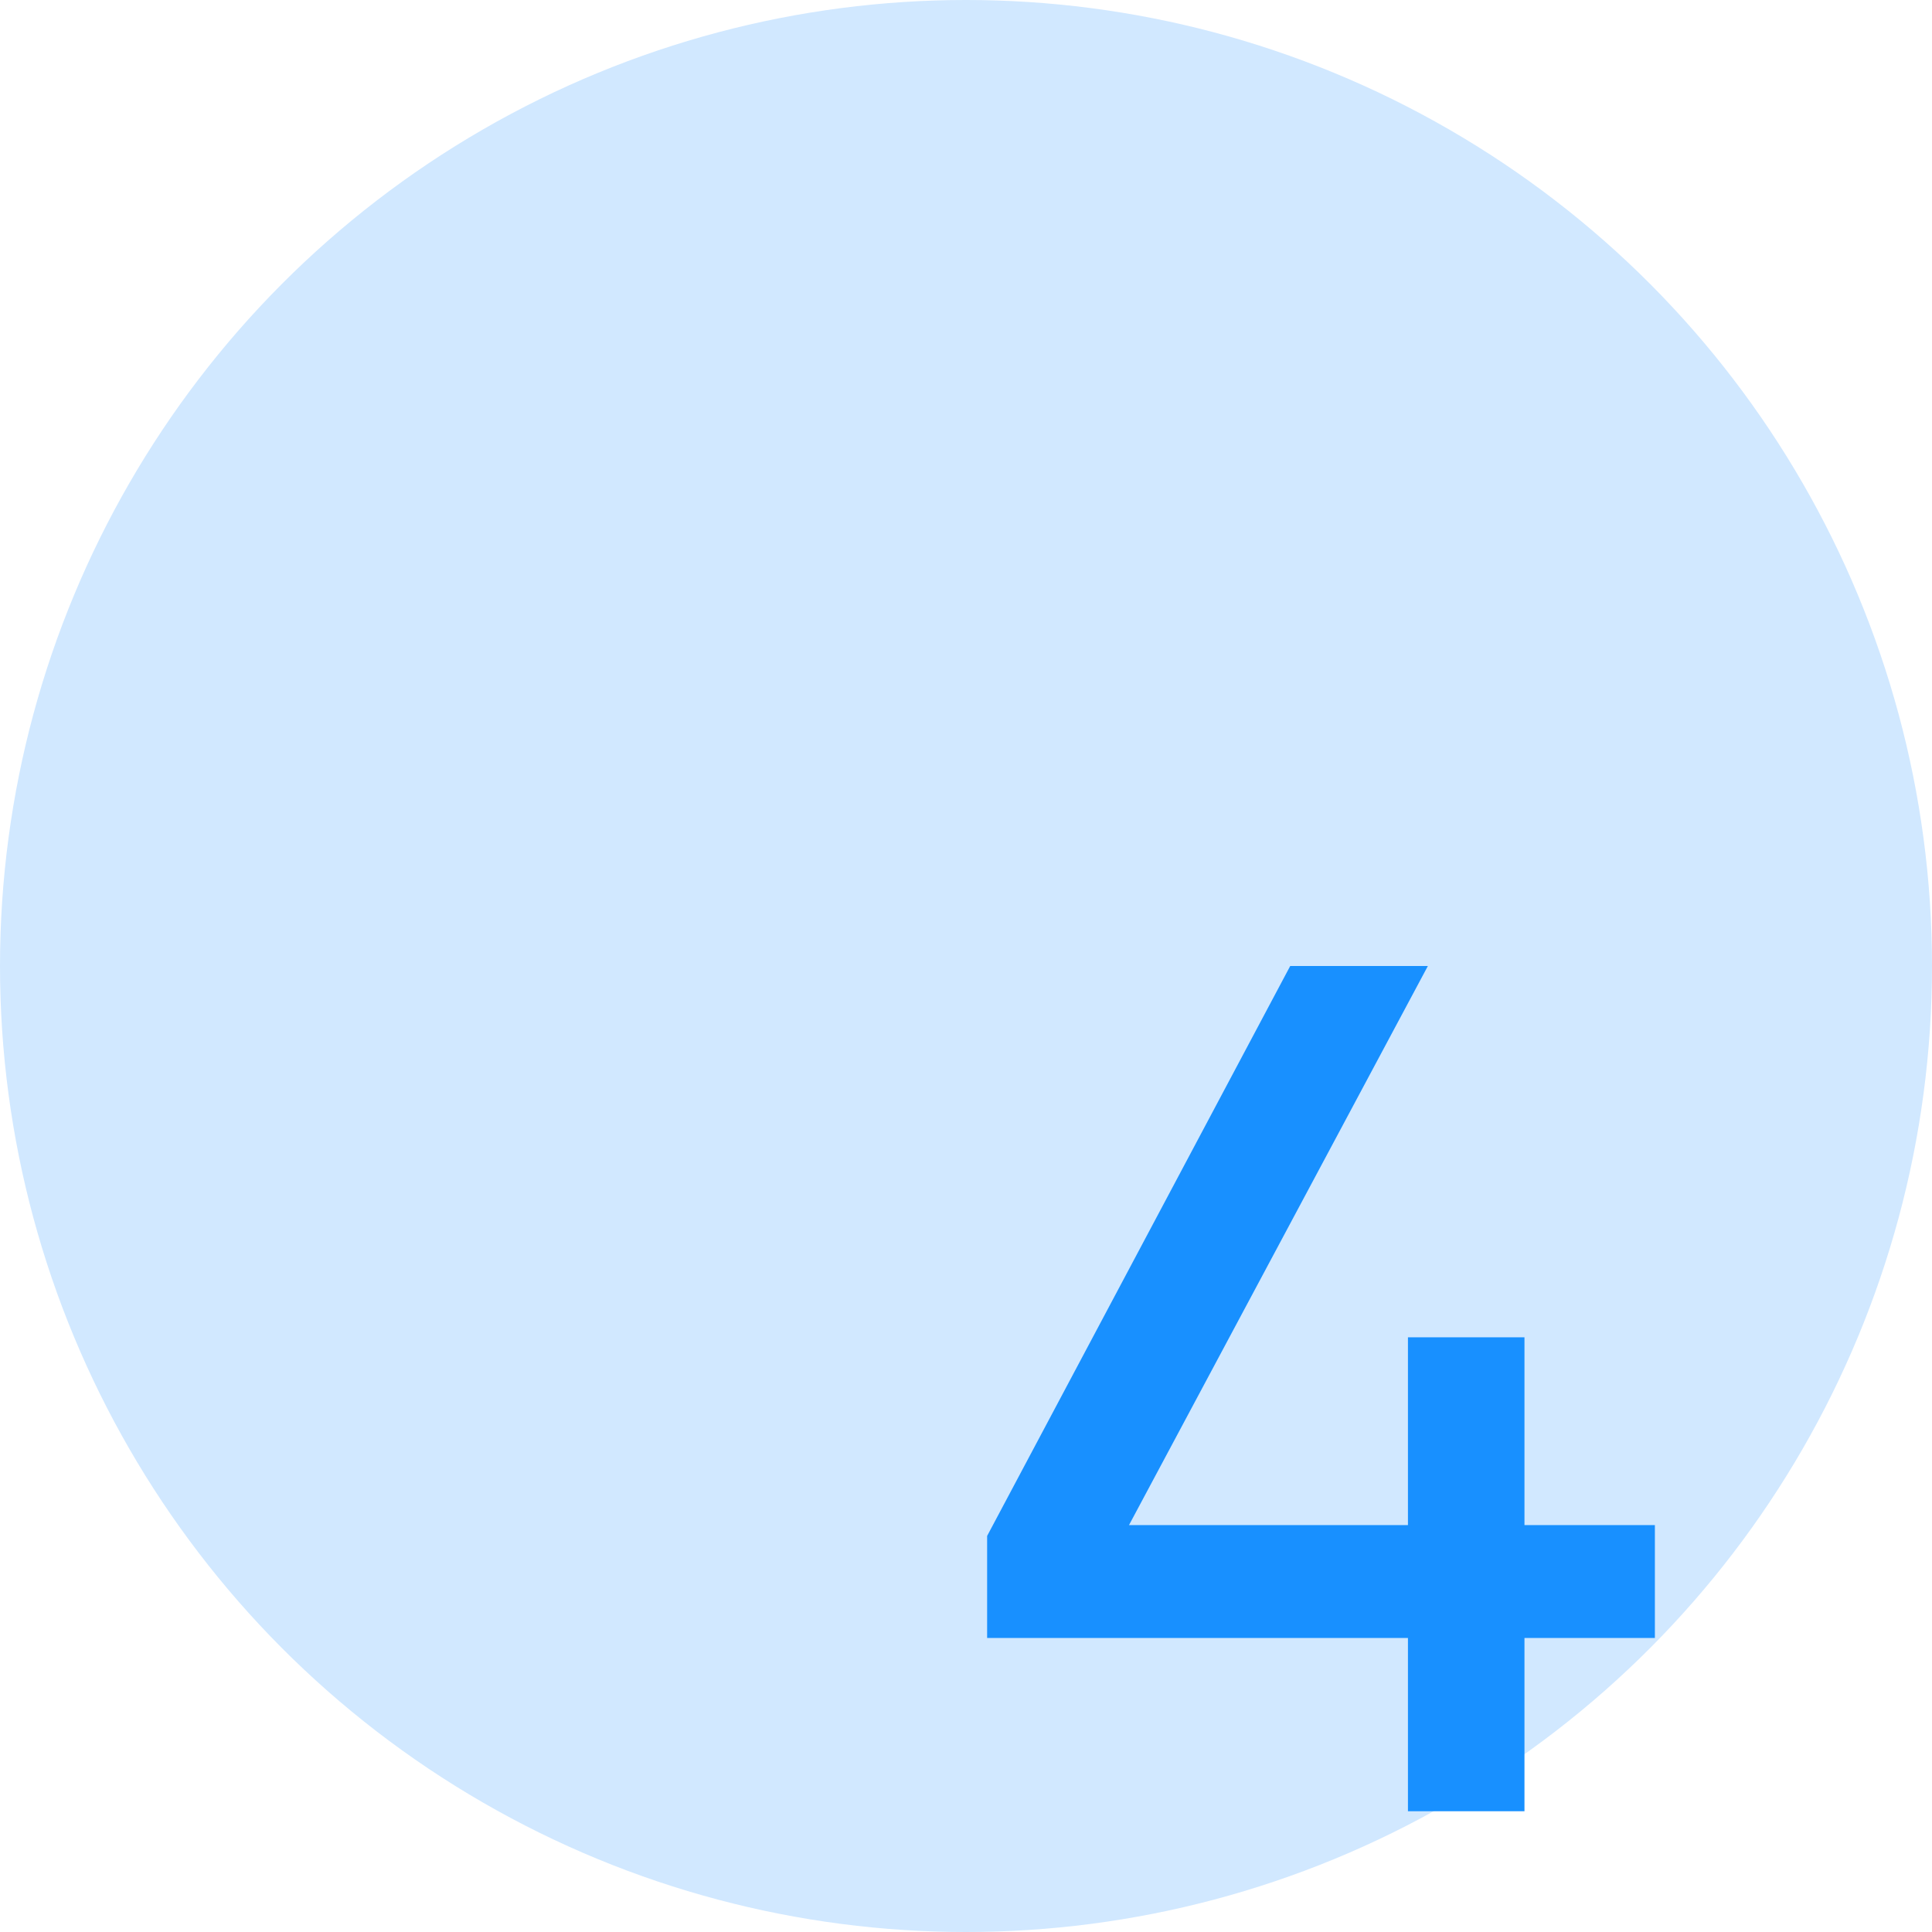 <?xml version="1.0" encoding="UTF-8"?> <svg xmlns="http://www.w3.org/2000/svg" width="80" height="80" viewBox="0 0 80 80" fill="none"><circle cx="40" cy="40" r="40" fill="#D1E8FF"></circle><path d="M58.3 75V67.825H40.875V63.6L53.425 40H59.125L46.75 63.15H58.3V55.375H63.125V63.15H68.525V67.825H63.125V75H58.3Z" fill="#1890FF"></path></svg> 
